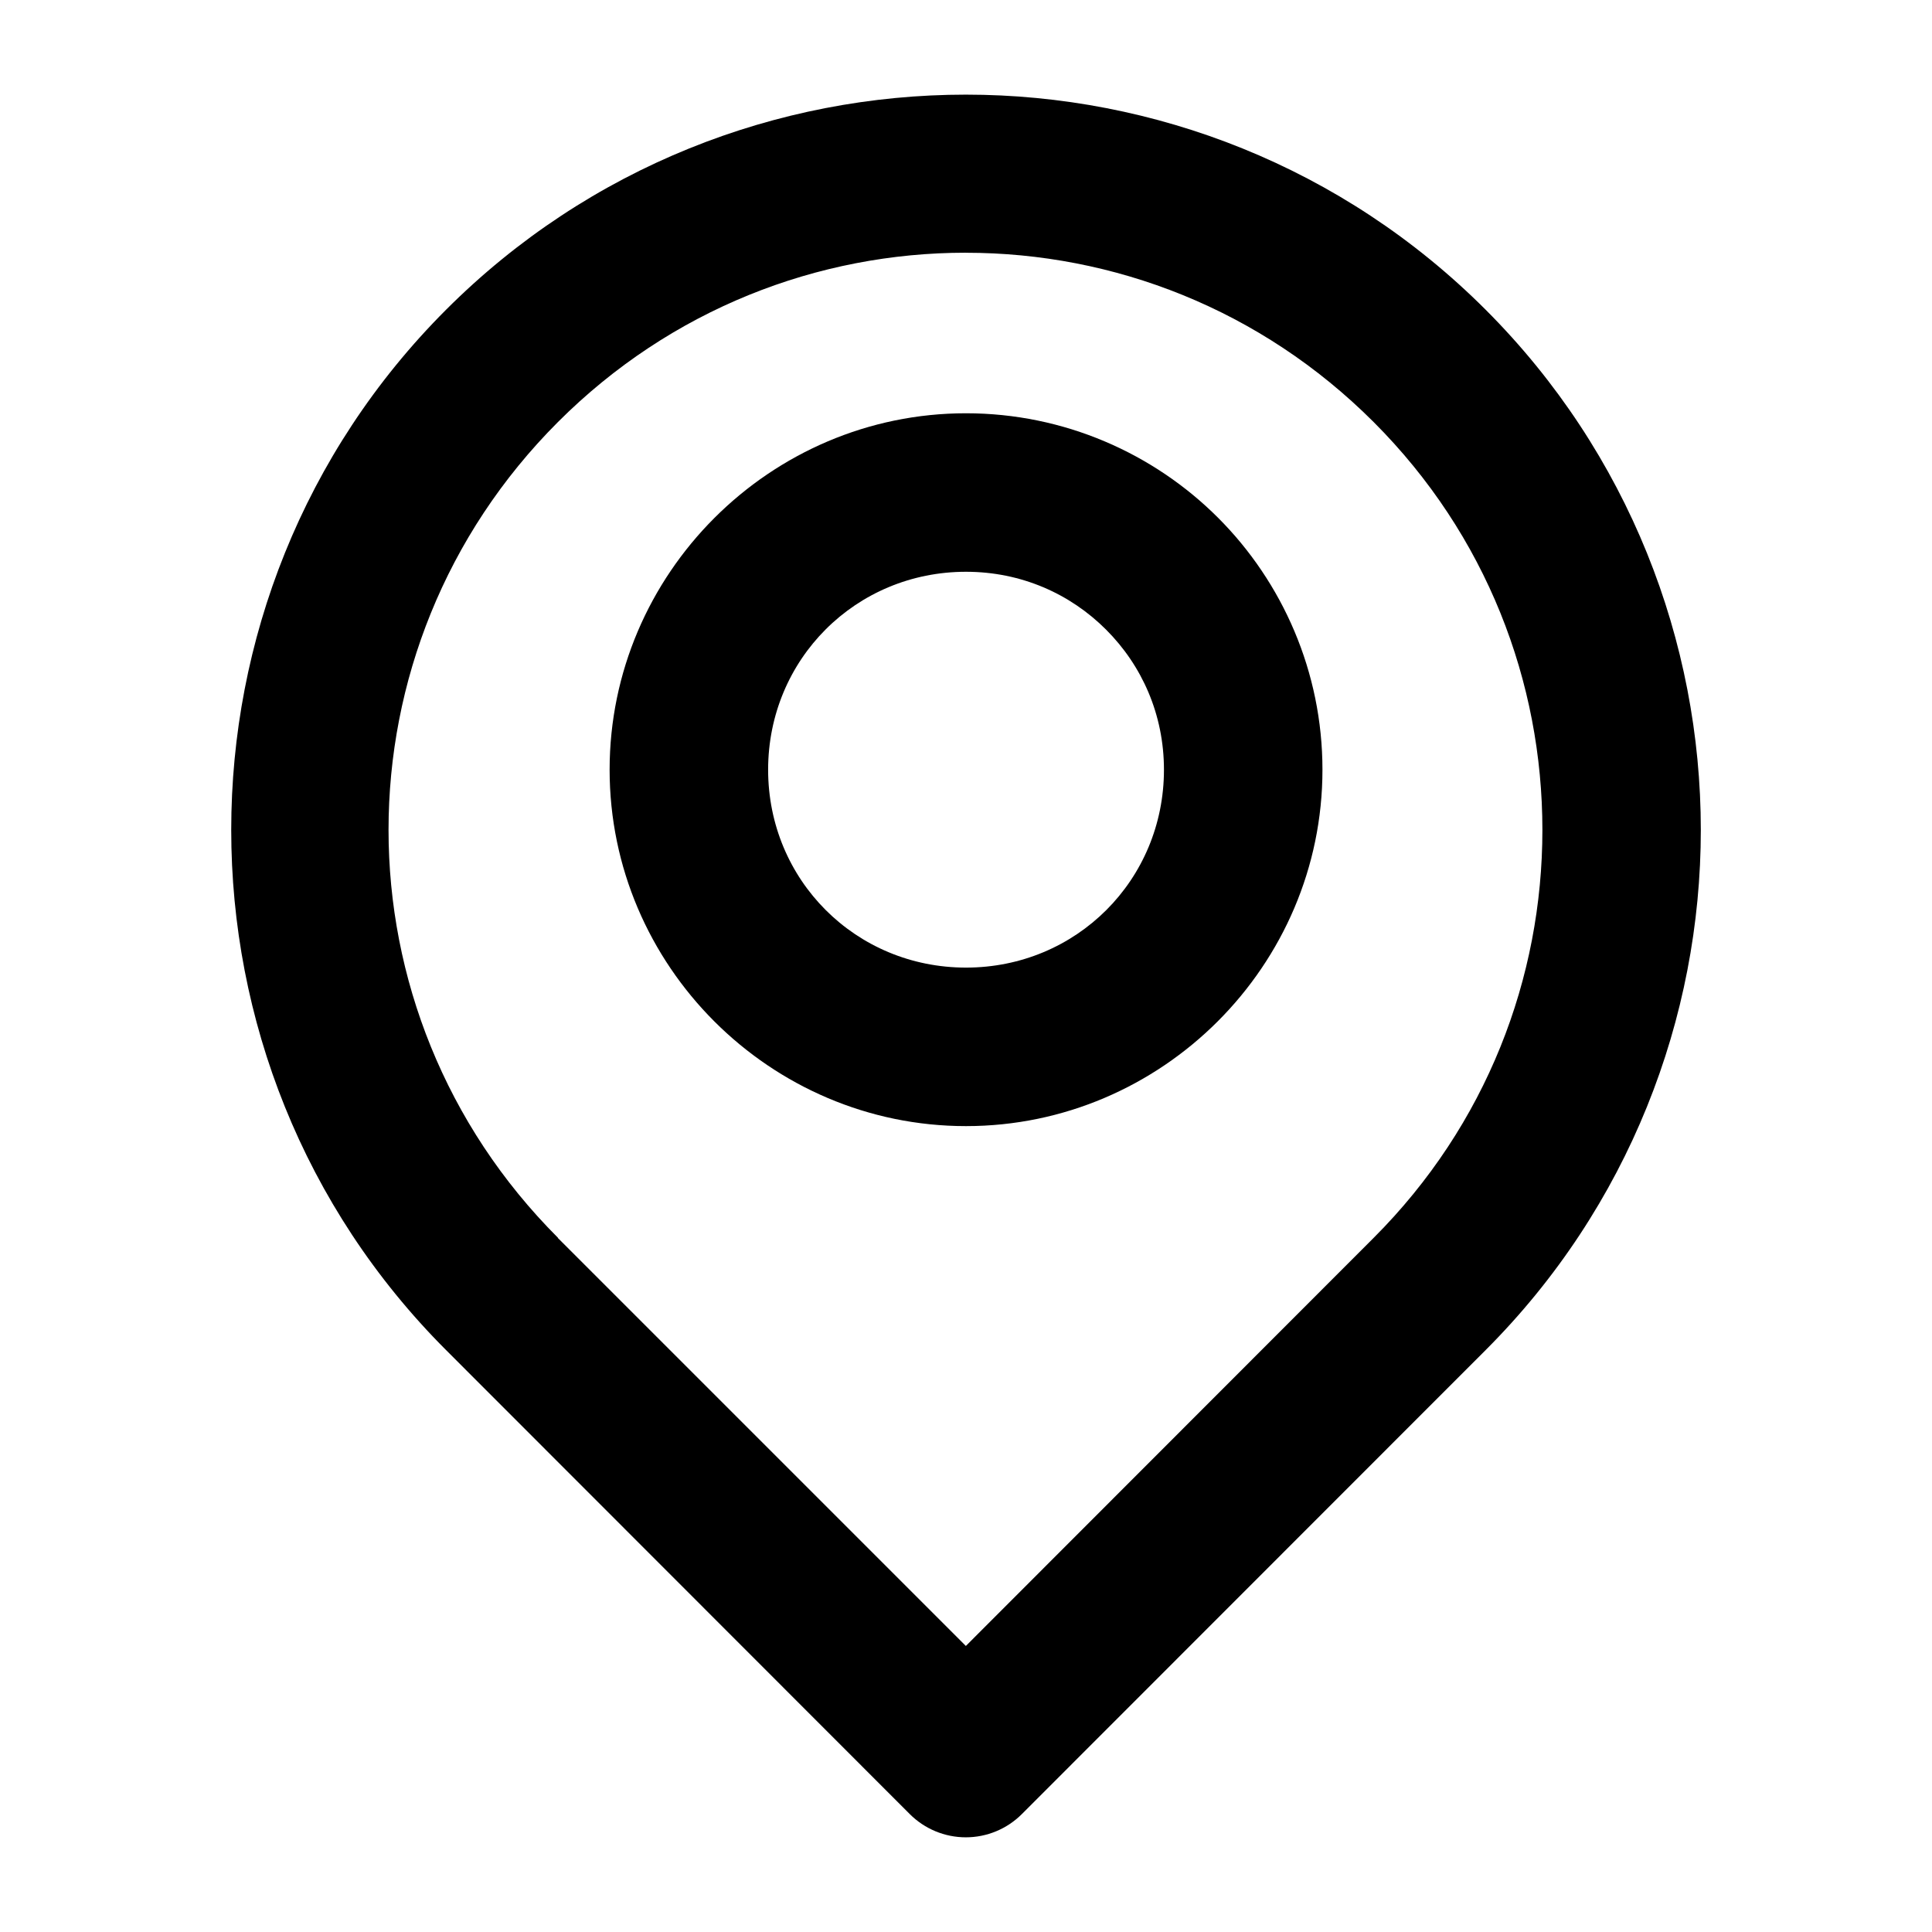 <?xml version="1.0" encoding="UTF-8"?>
<!-- Uploaded to: SVG Repo, www.svgrepo.com, Generator: SVG Repo Mixer Tools -->
<svg fill="#000000" width="800px" height="800px" version="1.1" viewBox="144 144 512 512" xmlns="http://www.w3.org/2000/svg">
 <path d="m399.96 169.08c-49.828 0-99.812 19.047-137.76 57.012-75.898 75.934-75.898 199.75 0 275.68l122.88 122.96c3.938 3.953 9.289 6.176 14.871 6.176 5.582 0 10.934-2.223 14.871-6.176l122.9-122.96c37.953-37.969 57.012-88.004 57.012-137.84s-19.062-99.875-57.012-137.84c-37.949-37.969-87.93-57.012-137.76-57.012zm0 41.902c39.137 0 78.145 14.93 108.08 44.875 29.93 29.945 44.711 68.906 44.711 108.08s-14.781 78.156-44.711 108.1l-108.08 108.16-108.1-108.1v-0.004-0.078c-59.859-59.887-59.859-156.29 0-216.17 29.934-29.949 68.957-44.875 108.1-44.875zm0.039 42.539c-51.922 0-94.445 42.543-94.445 94.465s42.52 94.445 94.445 94.445c51.922 0 94.465-42.523 94.465-94.445 0-25.961-10.605-49.719-27.676-66.789-17.07-17.07-40.828-27.676-66.789-27.676zm0 42.004c14.617 0 27.605 5.812 37.125 15.336 9.52 9.52 15.336 22.508 15.336 37.125 0 29.234-23.227 52.438-52.461 52.438s-52.438-23.207-52.438-52.438c0-29.234 23.207-52.461 52.438-52.461z"/>
</svg>